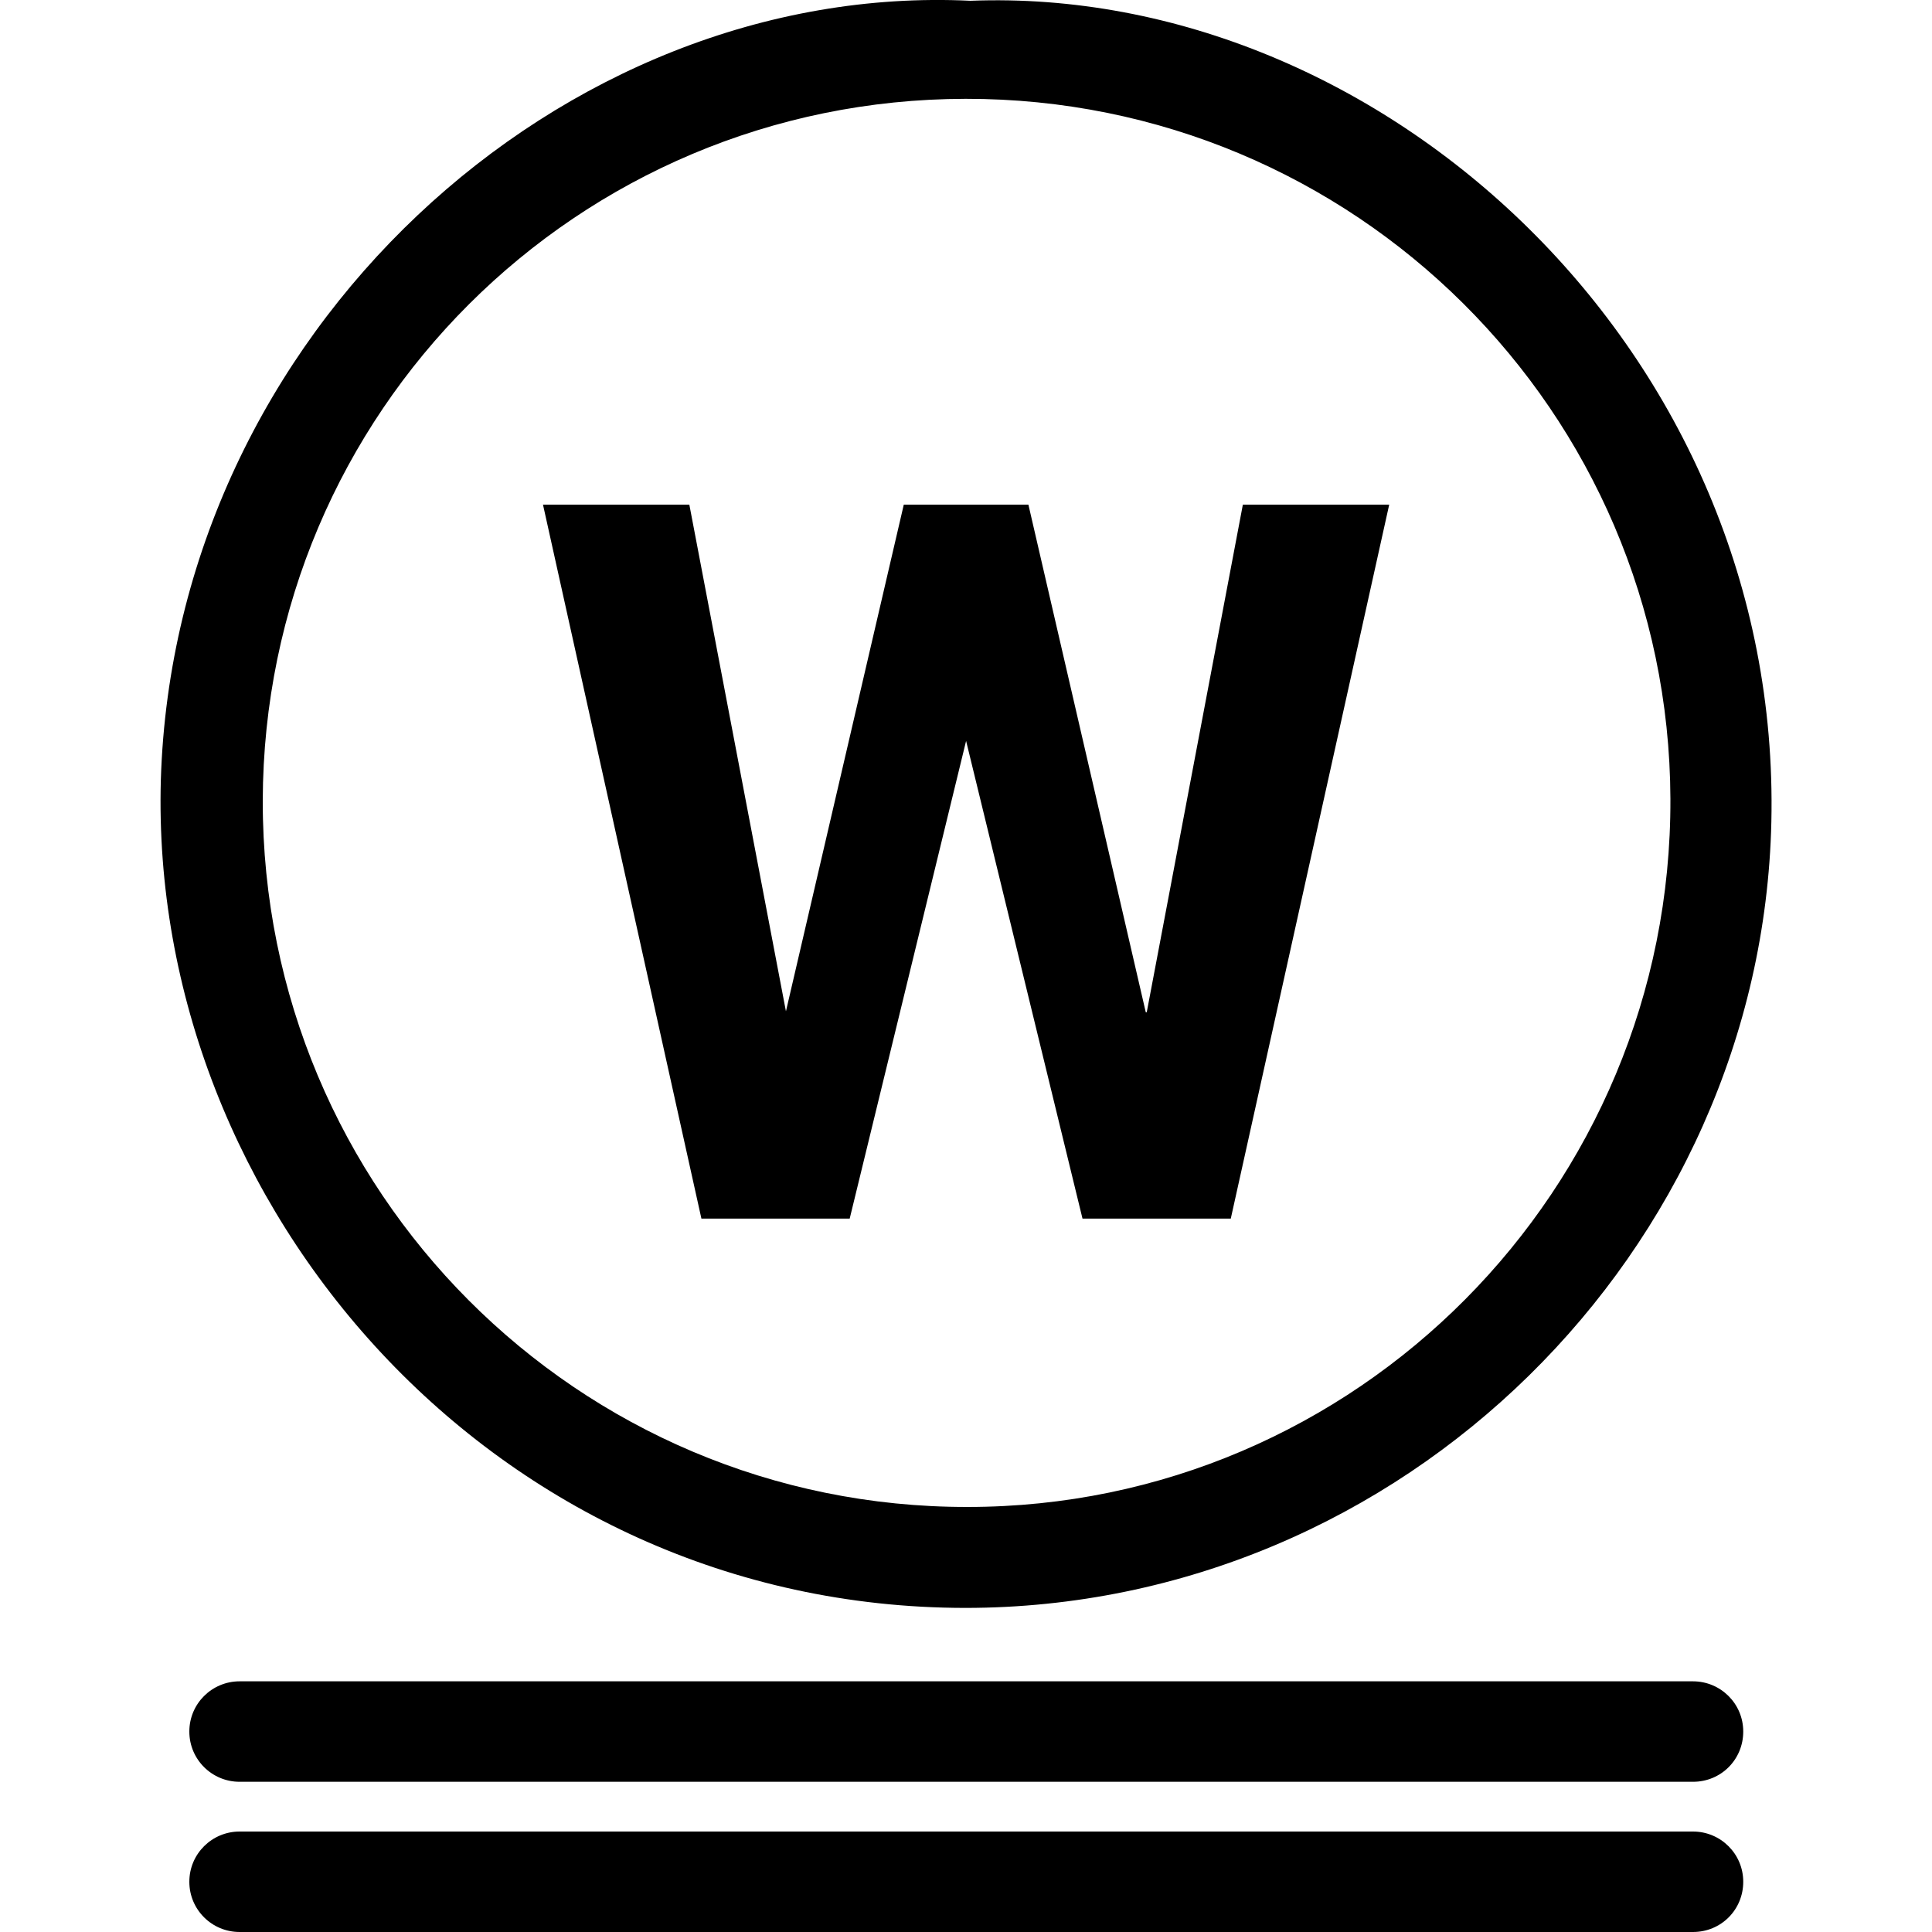 <?xml version="1.0" encoding="UTF-8"?>
<svg id="Nettoyage" xmlns="http://www.w3.org/2000/svg" viewBox="0 0 200 200">
  <defs>
    <style>
      .cls-1 {
        stroke-width: 0px;
      }
    </style>
  </defs>
  <g id="_602-36" data-name="602-36">
    <path class="cls-1" d="m100.46.08c42.55-1.65,84.01,36.25,82.91,85.01-1,44.35-38.1,81.36-83.46,81.36-48.75-.05-84.51-41.6-83.26-85.71C18.05,34.44,58.2-1.97,100.46.08Zm-.5,10.15c-40.2.05-72.66,32.45-72.76,72.66-.05,40.4,32.6,73.16,72.96,73.11,40.25,0,72.91-32.9,72.76-73.31-.15-40.1-32.75-72.51-72.96-72.46Z"/>
    <path class="cls-1" d="m175.26,184.45H24.8c-2.85,0-5.2-2.3-5.2-5.2s2.35-5.2,5.2-5.2h150.46c2.85,0,5.2,2.3,5.2,5.2s-2.3,5.2-5.2,5.2Z"/>
    <path class="cls-1" d="m175.26,200H24.8c-2.85,0-5.2-2.3-5.2-5.2s2.35-5.2,5.2-5.2h150.46c2.85,0,5.2,2.3,5.2,5.2s-2.3,5.2-5.2,5.2Z"/>
    <path class="cls-1" d="m118.71,104.79l9.95-52.55h15.15l-16.4,73.91h-15.35l-12.05-49.45-12.05,49.45h-15.35l-16.4-73.91h15.15l10,52.45,12.2-52.45h12.9l12.15,52.55h.1Z"/>
  </g>
</svg>